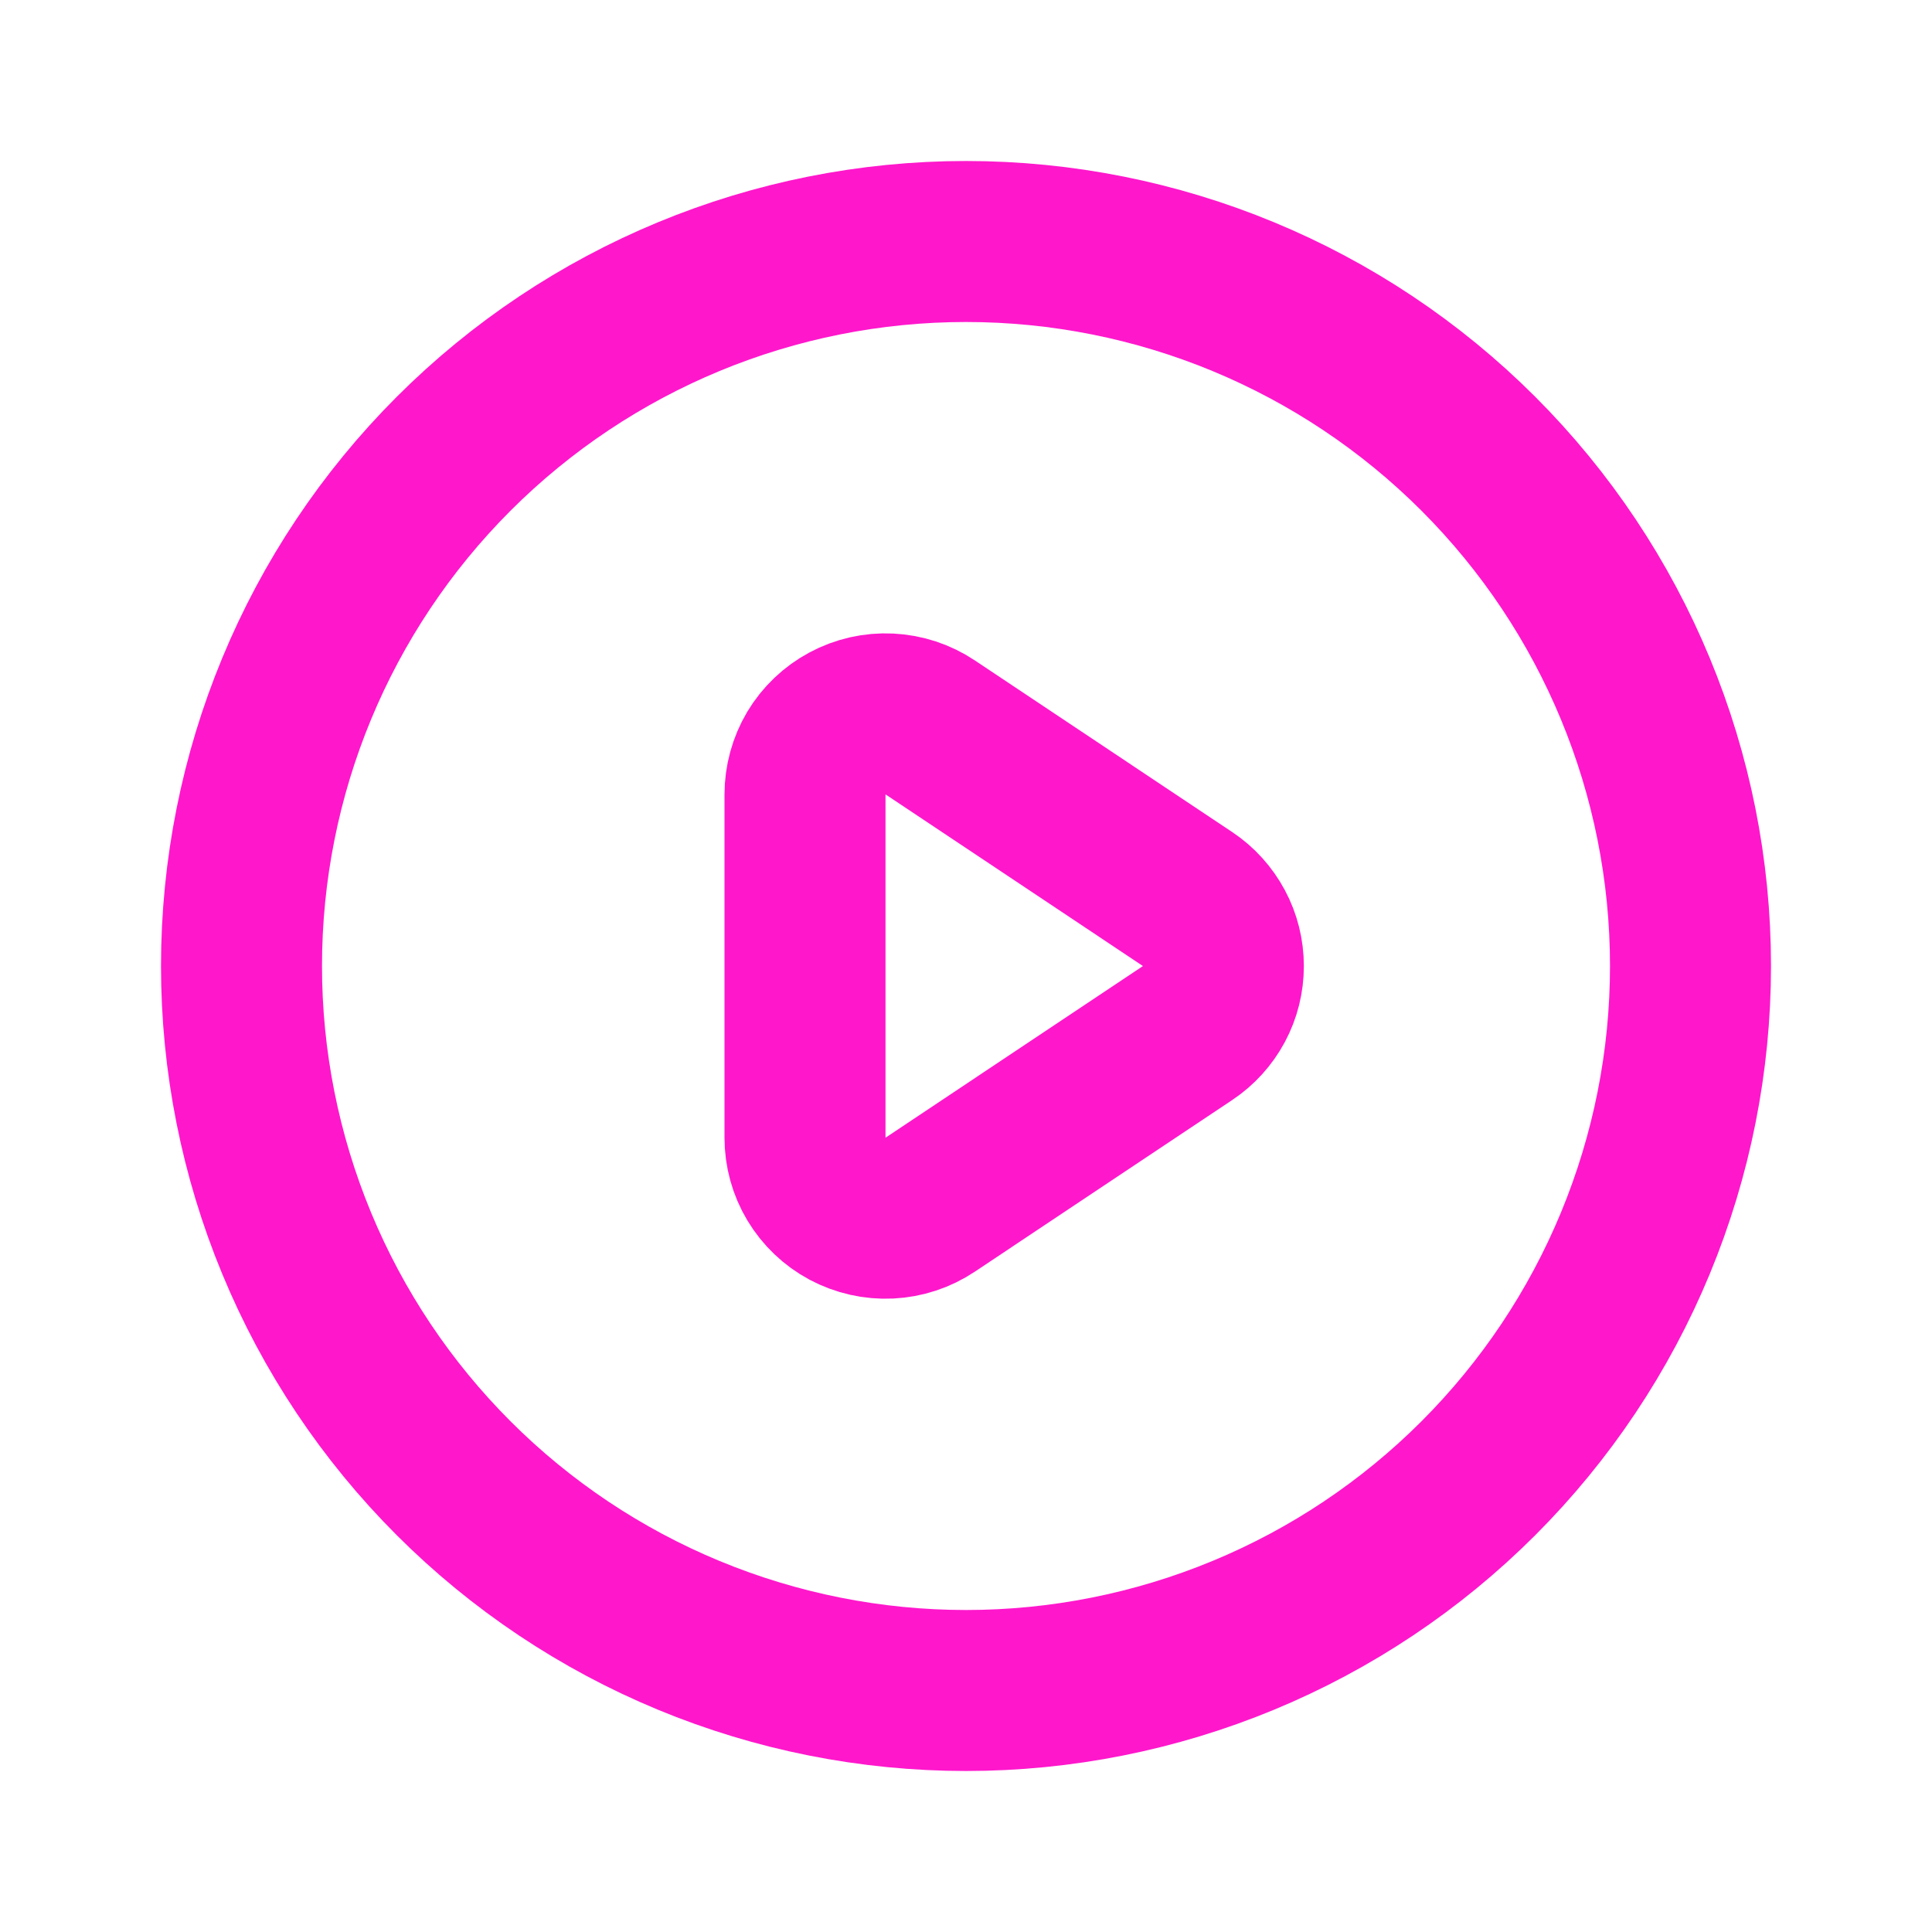 <svg width="24" height="24" viewBox="0 0 24 24" fill="none" xmlns="http://www.w3.org/2000/svg">
<path d="M14.752 11.168L11.555 9.036C11.404 8.935 11.229 8.878 11.048 8.869C10.867 8.86 10.687 8.901 10.527 8.987C10.368 9.072 10.234 9.2 10.141 9.355C10.049 9.511 10 9.689 10 9.87V14.133C10 14.314 10.049 14.492 10.142 14.647C10.235 14.802 10.369 14.93 10.528 15.015C10.688 15.1 10.868 15.141 11.049 15.132C11.229 15.123 11.404 15.066 11.555 14.965L14.752 12.833C14.889 12.742 15.001 12.618 15.079 12.473C15.157 12.328 15.197 12.166 15.197 12.001C15.197 11.836 15.157 11.674 15.079 11.529C15.001 11.384 14.889 11.259 14.752 11.168Z" stroke="#FF17CC" stroke-width="2" stroke-linecap="round" stroke-linejoin="round"/>
<path d="M21 12C21 13.182 20.767 14.352 20.315 15.444C19.863 16.536 19.2 17.528 18.364 18.364C17.528 19.2 16.536 19.863 15.444 20.315C14.352 20.767 13.182 21 12 21C10.818 21 9.648 20.767 8.556 20.315C7.464 19.863 6.472 19.2 5.636 18.364C4.8 17.528 4.137 16.536 3.685 15.444C3.233 14.352 3 13.182 3 12C3 9.613 3.948 7.324 5.636 5.636C7.324 3.948 9.613 3 12 3C14.387 3 16.676 3.948 18.364 5.636C20.052 7.324 21 9.613 21 12Z" stroke="#FF17CC" stroke-width="2" stroke-linecap="round" stroke-linejoin="round"/>
</svg>

